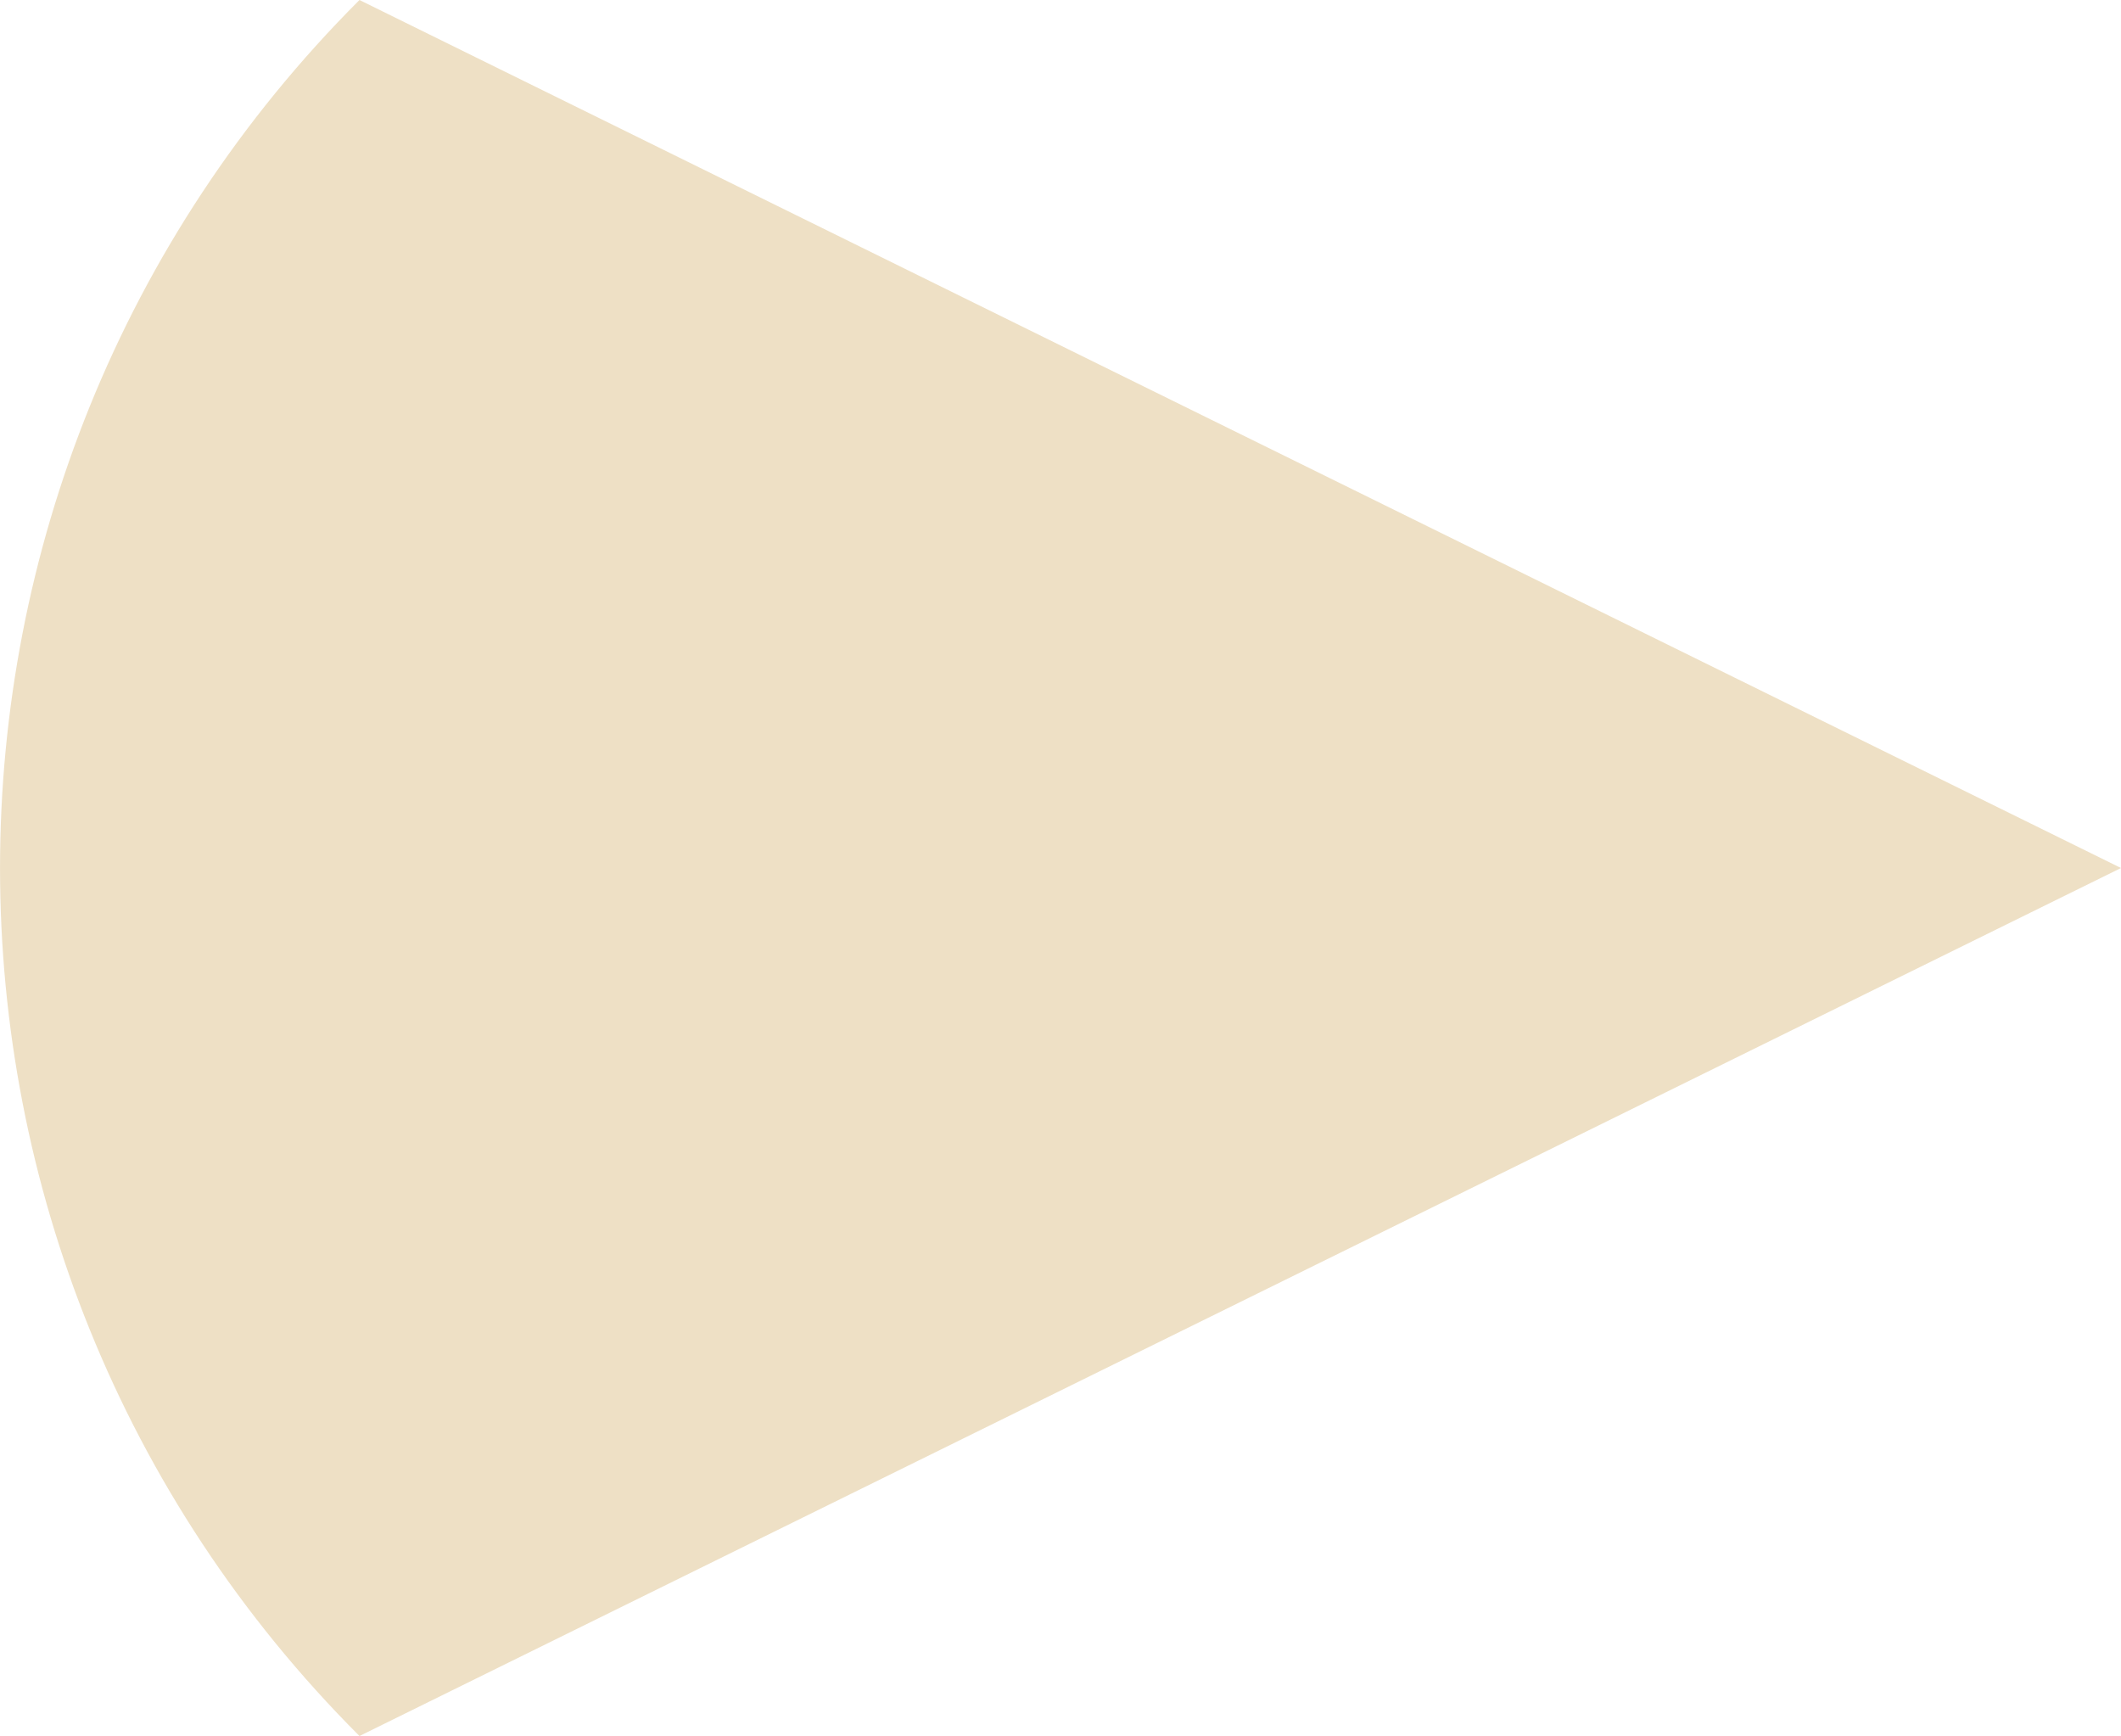 <?xml version="1.0" encoding="UTF-8"?>
<svg id="Layer_2" data-name="Layer 2" xmlns="http://www.w3.org/2000/svg" viewBox="0 0 186.63 152.74">
  <defs>
    <style>
      .cls-1 {
        fill: #eee0c5;
      }
    </style>
  </defs>
  <g id="Background">
    <path class="cls-1" d="M31.63,152.74C-10.54,110.56-10.54,42.18,31.63,0l155,76.37L31.63,152.74Z"/>
  </g>
</svg>